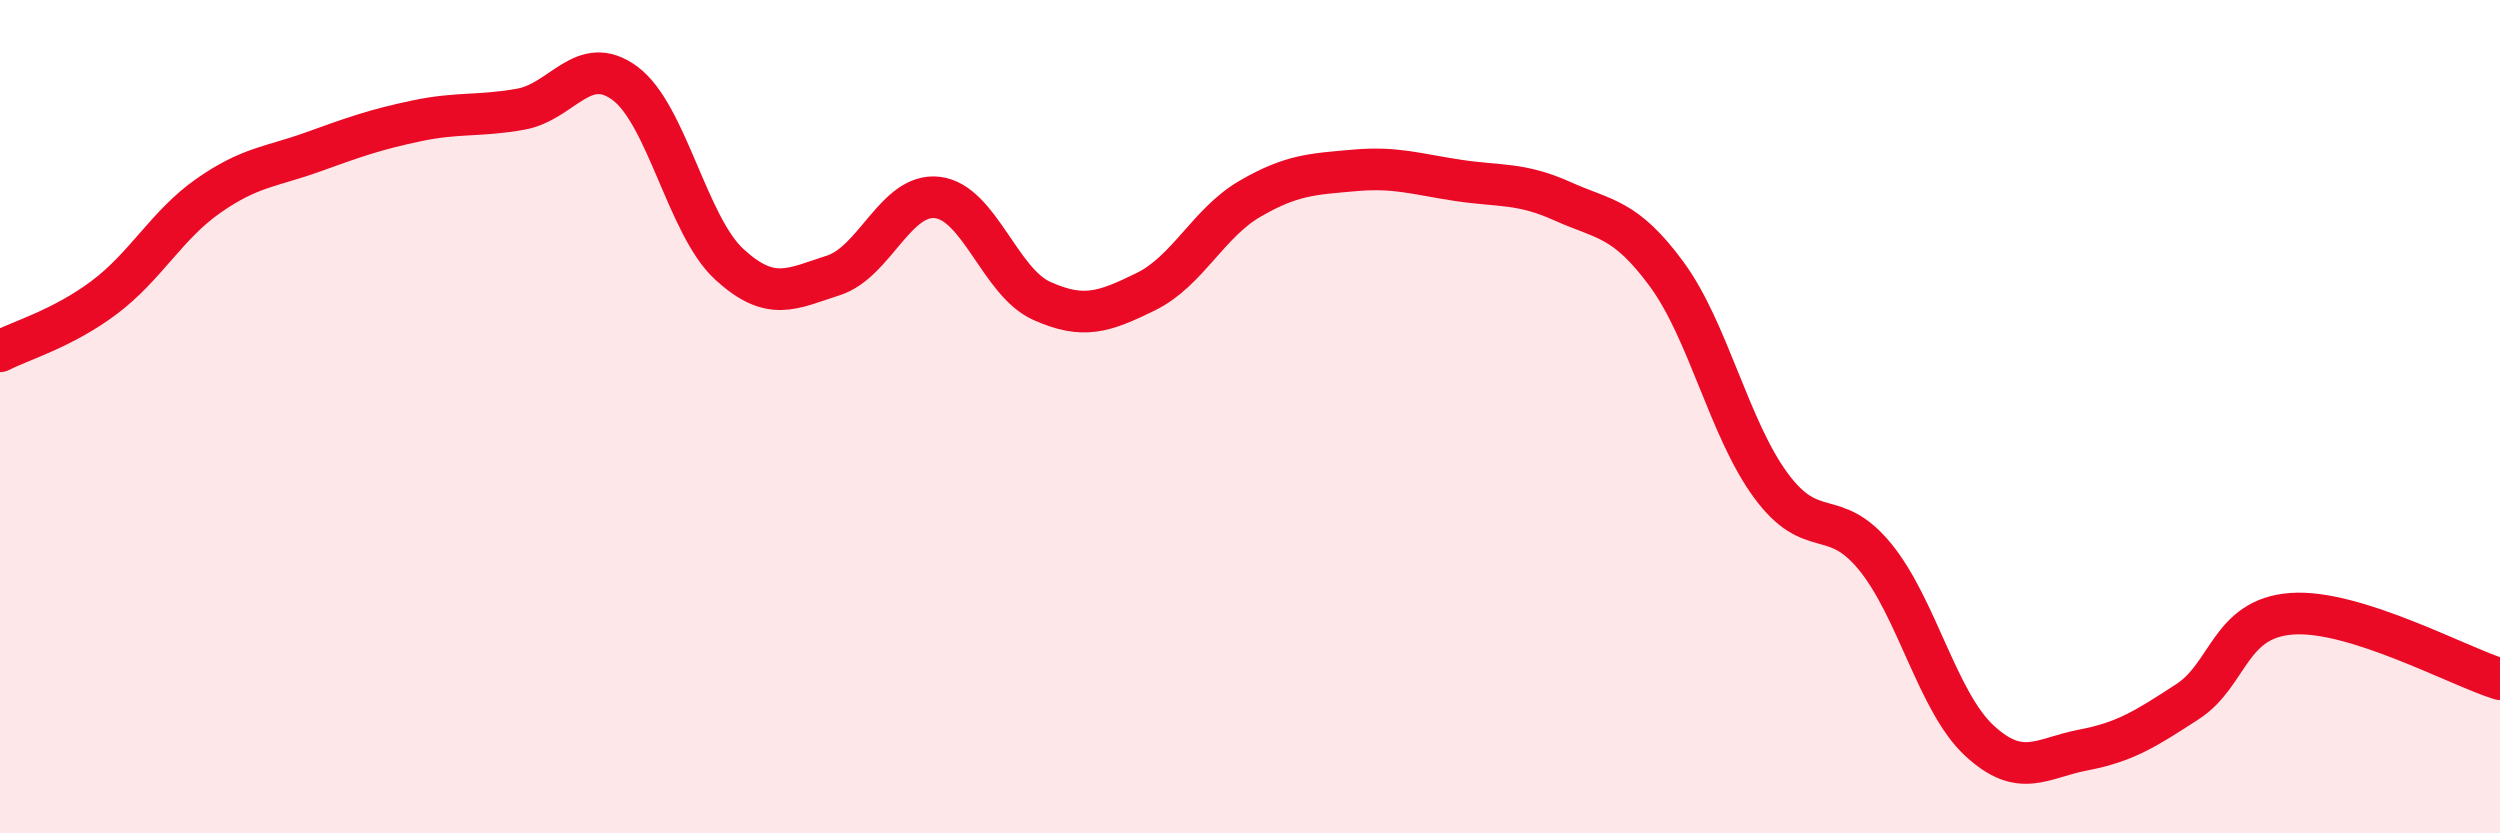 
    <svg width="60" height="20" viewBox="0 0 60 20" xmlns="http://www.w3.org/2000/svg">
      <path
        d="M 0,8.43 C 0.5,8.17 1.5,7.89 2.5,7.14 C 3.5,6.39 4,5.4 5,4.7 C 6,4 6.5,4.01 7.5,3.65 C 8.5,3.29 9,3.11 10,2.9 C 11,2.69 11.5,2.8 12.5,2.62 C 13.5,2.44 14,1.26 15,2 C 16,2.74 16.5,5.42 17.5,6.34 C 18.5,7.26 19,6.93 20,6.61 C 21,6.29 21.5,4.62 22.5,4.74 C 23.5,4.86 24,6.77 25,7.22 C 26,7.67 26.5,7.49 27.5,7 C 28.5,6.51 29,5.35 30,4.77 C 31,4.19 31.5,4.18 32.5,4.09 C 33.5,4 34,4.18 35,4.33 C 36,4.48 36.5,4.38 37.5,4.83 C 38.5,5.28 39,5.22 40,6.58 C 41,7.94 41.5,10.29 42.5,11.65 C 43.5,13.01 44,12.14 45,13.36 C 46,14.58 46.5,16.84 47.5,17.77 C 48.5,18.7 49,18.19 50,18 C 51,17.81 51.5,17.49 52.5,16.84 C 53.5,16.19 53.5,14.84 55,14.73 C 56.5,14.62 59,15.99 60,16.3L60 20L0 20Z"
        fill="#EB0A25"
        opacity="0.1"
        stroke-linecap="round"
        stroke-linejoin="round"
      />
      <path
        d="M 0,8.43 C 0.5,8.17 1.5,7.89 2.5,7.14 C 3.5,6.39 4,5.4 5,4.7 C 6,4 6.5,4.01 7.5,3.65 C 8.5,3.29 9,3.11 10,2.9 C 11,2.69 11.5,2.8 12.5,2.62 C 13.5,2.44 14,1.26 15,2 C 16,2.74 16.5,5.42 17.5,6.34 C 18.5,7.26 19,6.93 20,6.61 C 21,6.29 21.5,4.62 22.5,4.74 C 23.5,4.86 24,6.77 25,7.22 C 26,7.67 26.5,7.49 27.5,7 C 28.5,6.51 29,5.35 30,4.77 C 31,4.19 31.5,4.18 32.5,4.09 C 33.5,4 34,4.18 35,4.33 C 36,4.48 36.5,4.38 37.5,4.83 C 38.5,5.28 39,5.22 40,6.58 C 41,7.94 41.5,10.29 42.5,11.65 C 43.5,13.01 44,12.14 45,13.36 C 46,14.58 46.5,16.84 47.5,17.77 C 48.5,18.7 49,18.19 50,18 C 51,17.81 51.5,17.49 52.5,16.84 C 53.5,16.19 53.5,14.84 55,14.73 C 56.5,14.62 59,15.99 60,16.3"
        stroke="#EB0A25"
        stroke-width="1"
        fill="none"
        stroke-linecap="round"
        stroke-linejoin="round"
      />
    </svg>
  